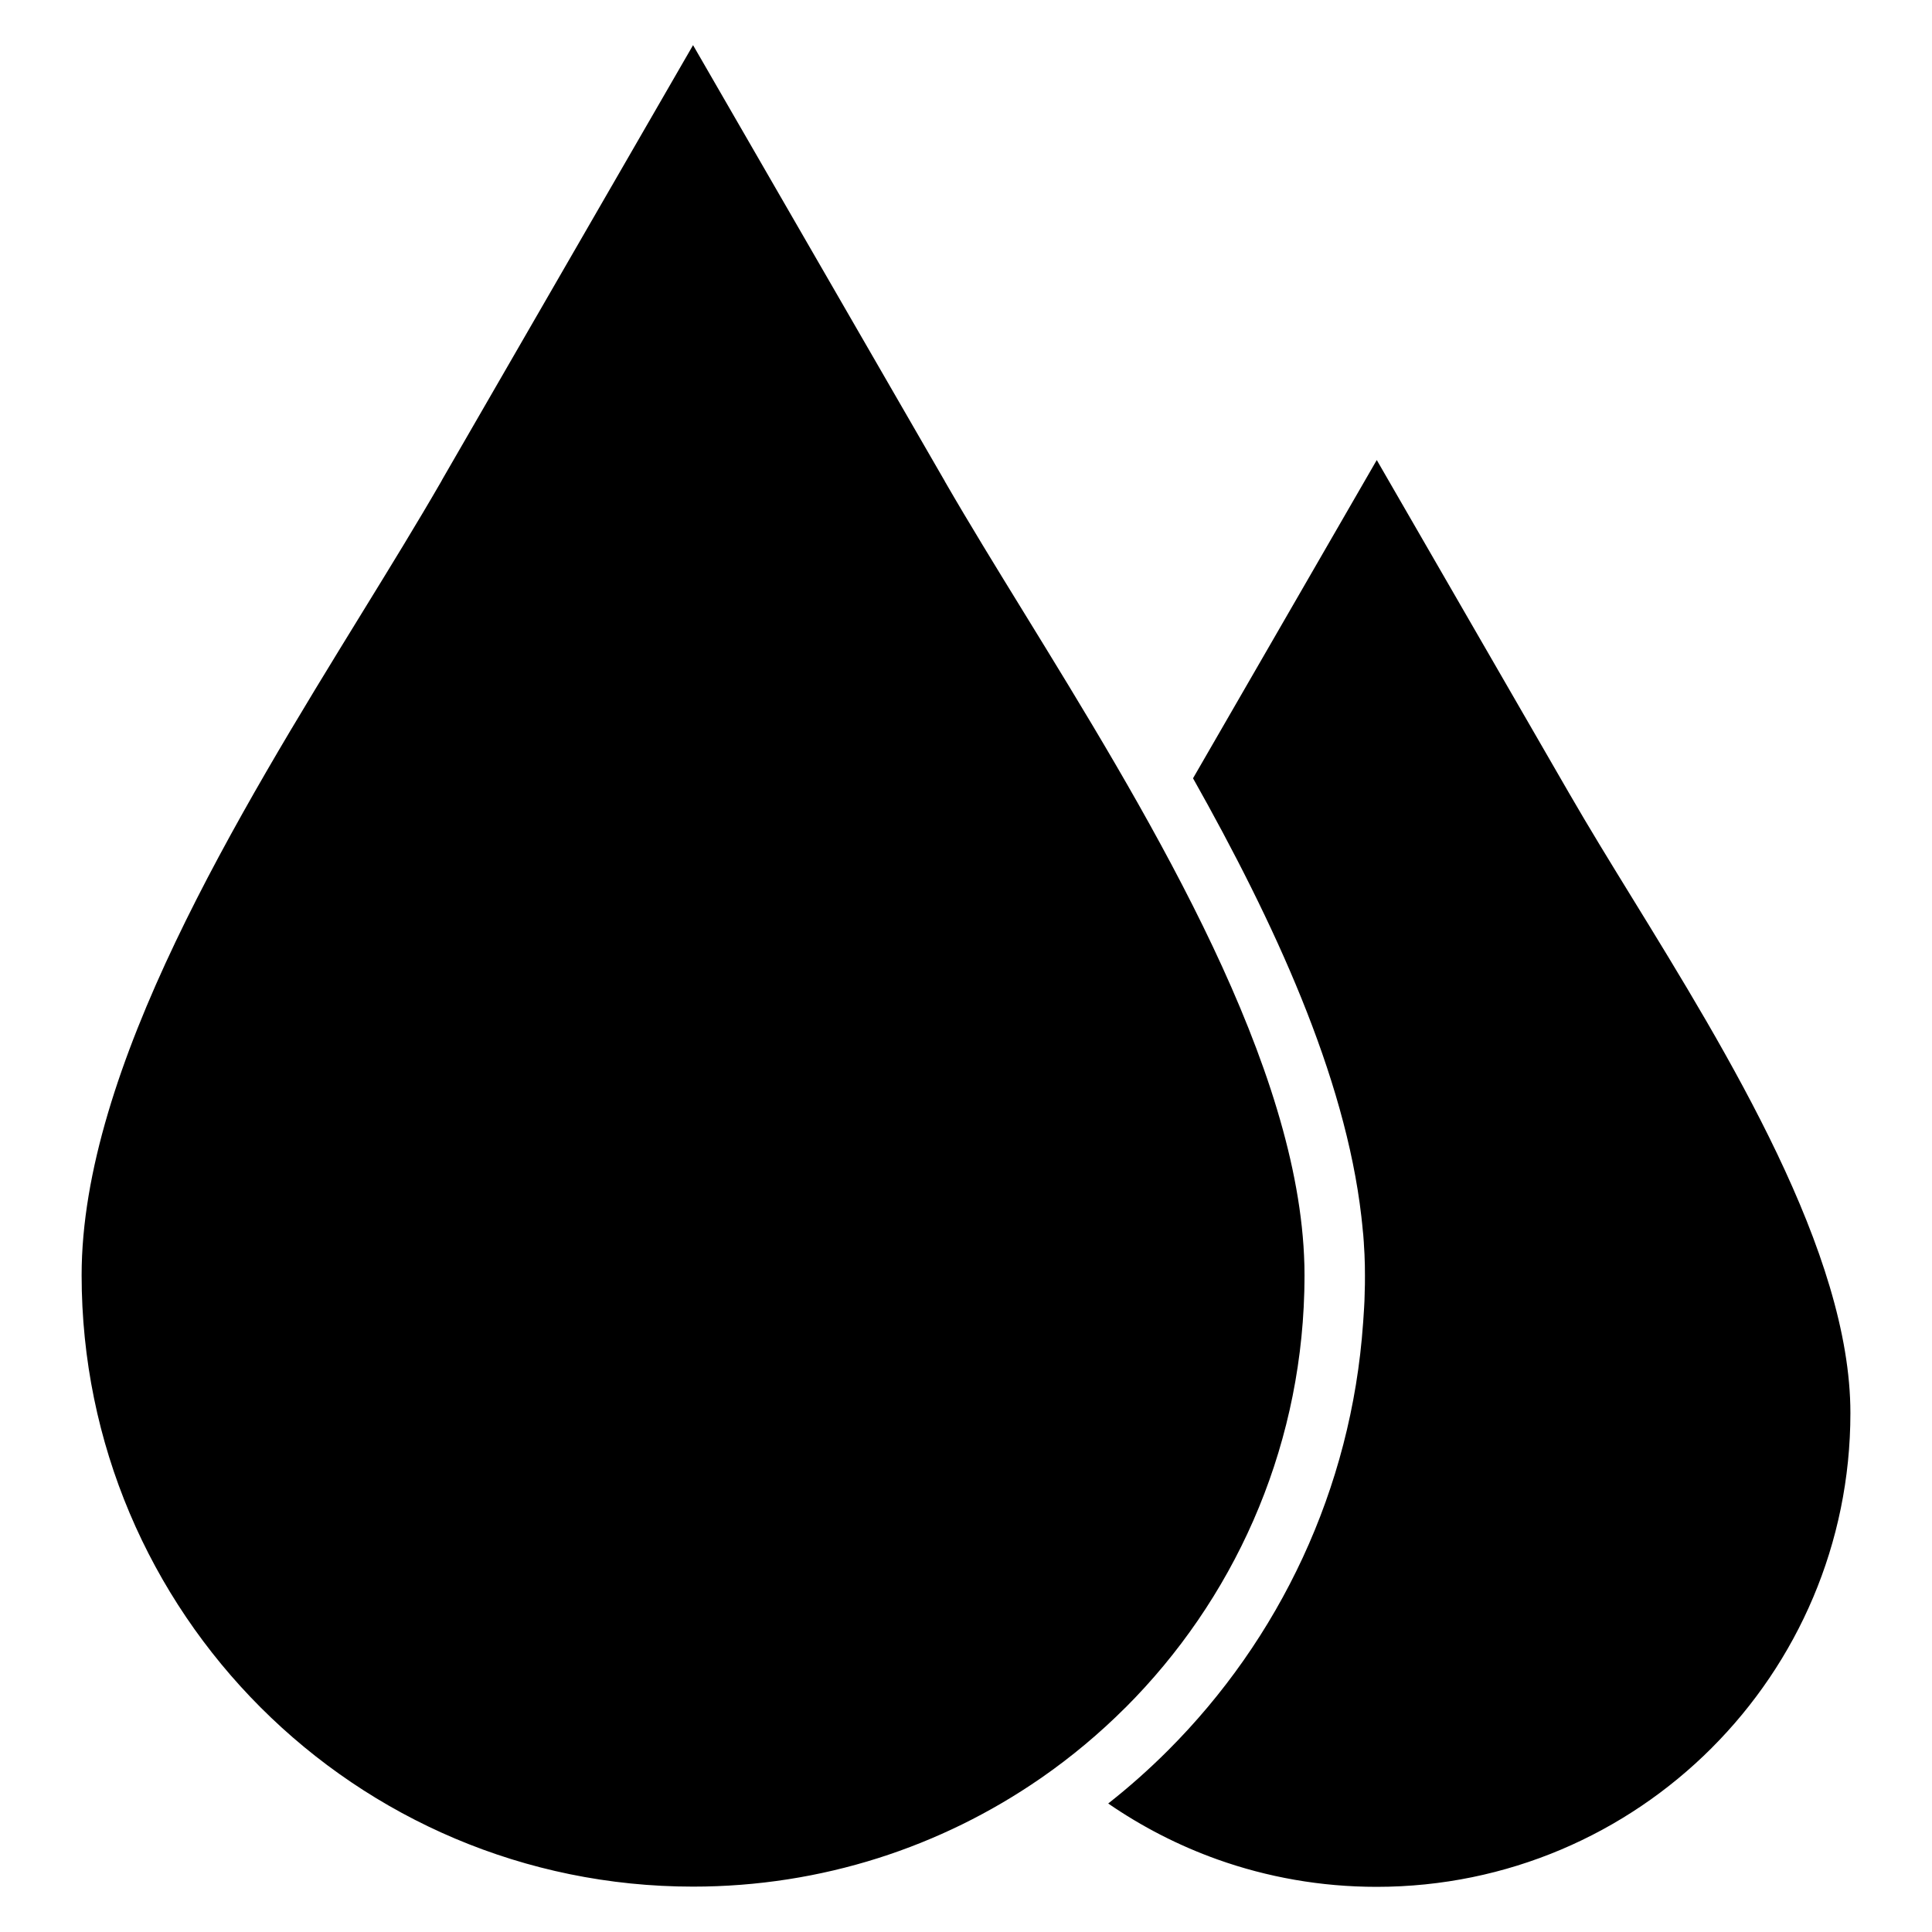 <?xml version="1.0" encoding="UTF-8"?>
<!-- Uploaded to: ICON Repo, www.iconrepo.com, Generator: ICON Repo Mixer Tools -->
<svg fill="#000000" width="800px" height="800px" version="1.1" viewBox="144 144 512 512" xmlns="http://www.w3.org/2000/svg">
 <path d="m597.61 607.23c22.715-22.715 36.766-54.102 36.766-88.766 0-42.449-32.391-95.133-58.215-137.13-5.648-9.188-10.98-17.859-16.398-27.246l-50.906-88.172-48.691 84.336c21.41 38.043 40.309 78.691 44.617 116.2l0.023 0.238 0.207 1.906 0.148 1.555 0.117 1.094 0.148 2.019 0.027 0.559 0.148 2.508 0.008 0.18c0.09 1.84 0.117 3.664 0.117 5.484l-0.008 2.062-0.004 0.395-0.059 2.086v0.148l-0.059 2.07-0.008 0.148-0.09 1.715-0.059 0.926-0.09 1.402-0.09 1.344-0.027 0.348c-3.098 44.117-22.27 83.812-51.703 113.24-4.992 4.992-10.285 9.691-15.84 14.066 8.891 6.121 18.609 11.137 28.953 14.828 13.168 4.695 27.367 7.258 42.176 7.258 34.664 0 66.051-14.055 88.766-36.77zm-155.36-10.691c28.363-28.363 46.262-67.195 47.402-110.2l0.008-0.309 0.027-1.77 0.008-0.406 0.016-1.895-0.027-2.469-0.004-0.18c-0.059-1.699-0.117-3.41-0.238-5.129l-0.004-0.027c-3.606-53.191-42.719-116.8-74.195-168-7.418-12.062-14.414-23.445-20.852-34.59l0.016-0.008-0.016-0.023-66.723-115.57-66.48 115.14-0.238 0.457c-6.43 11.137-13.426 22.516-20.844 34.574-33.035 53.723-74.473 121.12-74.473 175.8 0 44.746 18.137 85.258 47.461 114.58 29.32 29.32 69.836 47.461 114.58 47.461 34.141 0 65.82-10.566 91.941-28.594l0.398-0.27c7.965-5.531 15.406-11.758 22.238-18.586z" fill-rule="evenodd"/>
</svg>